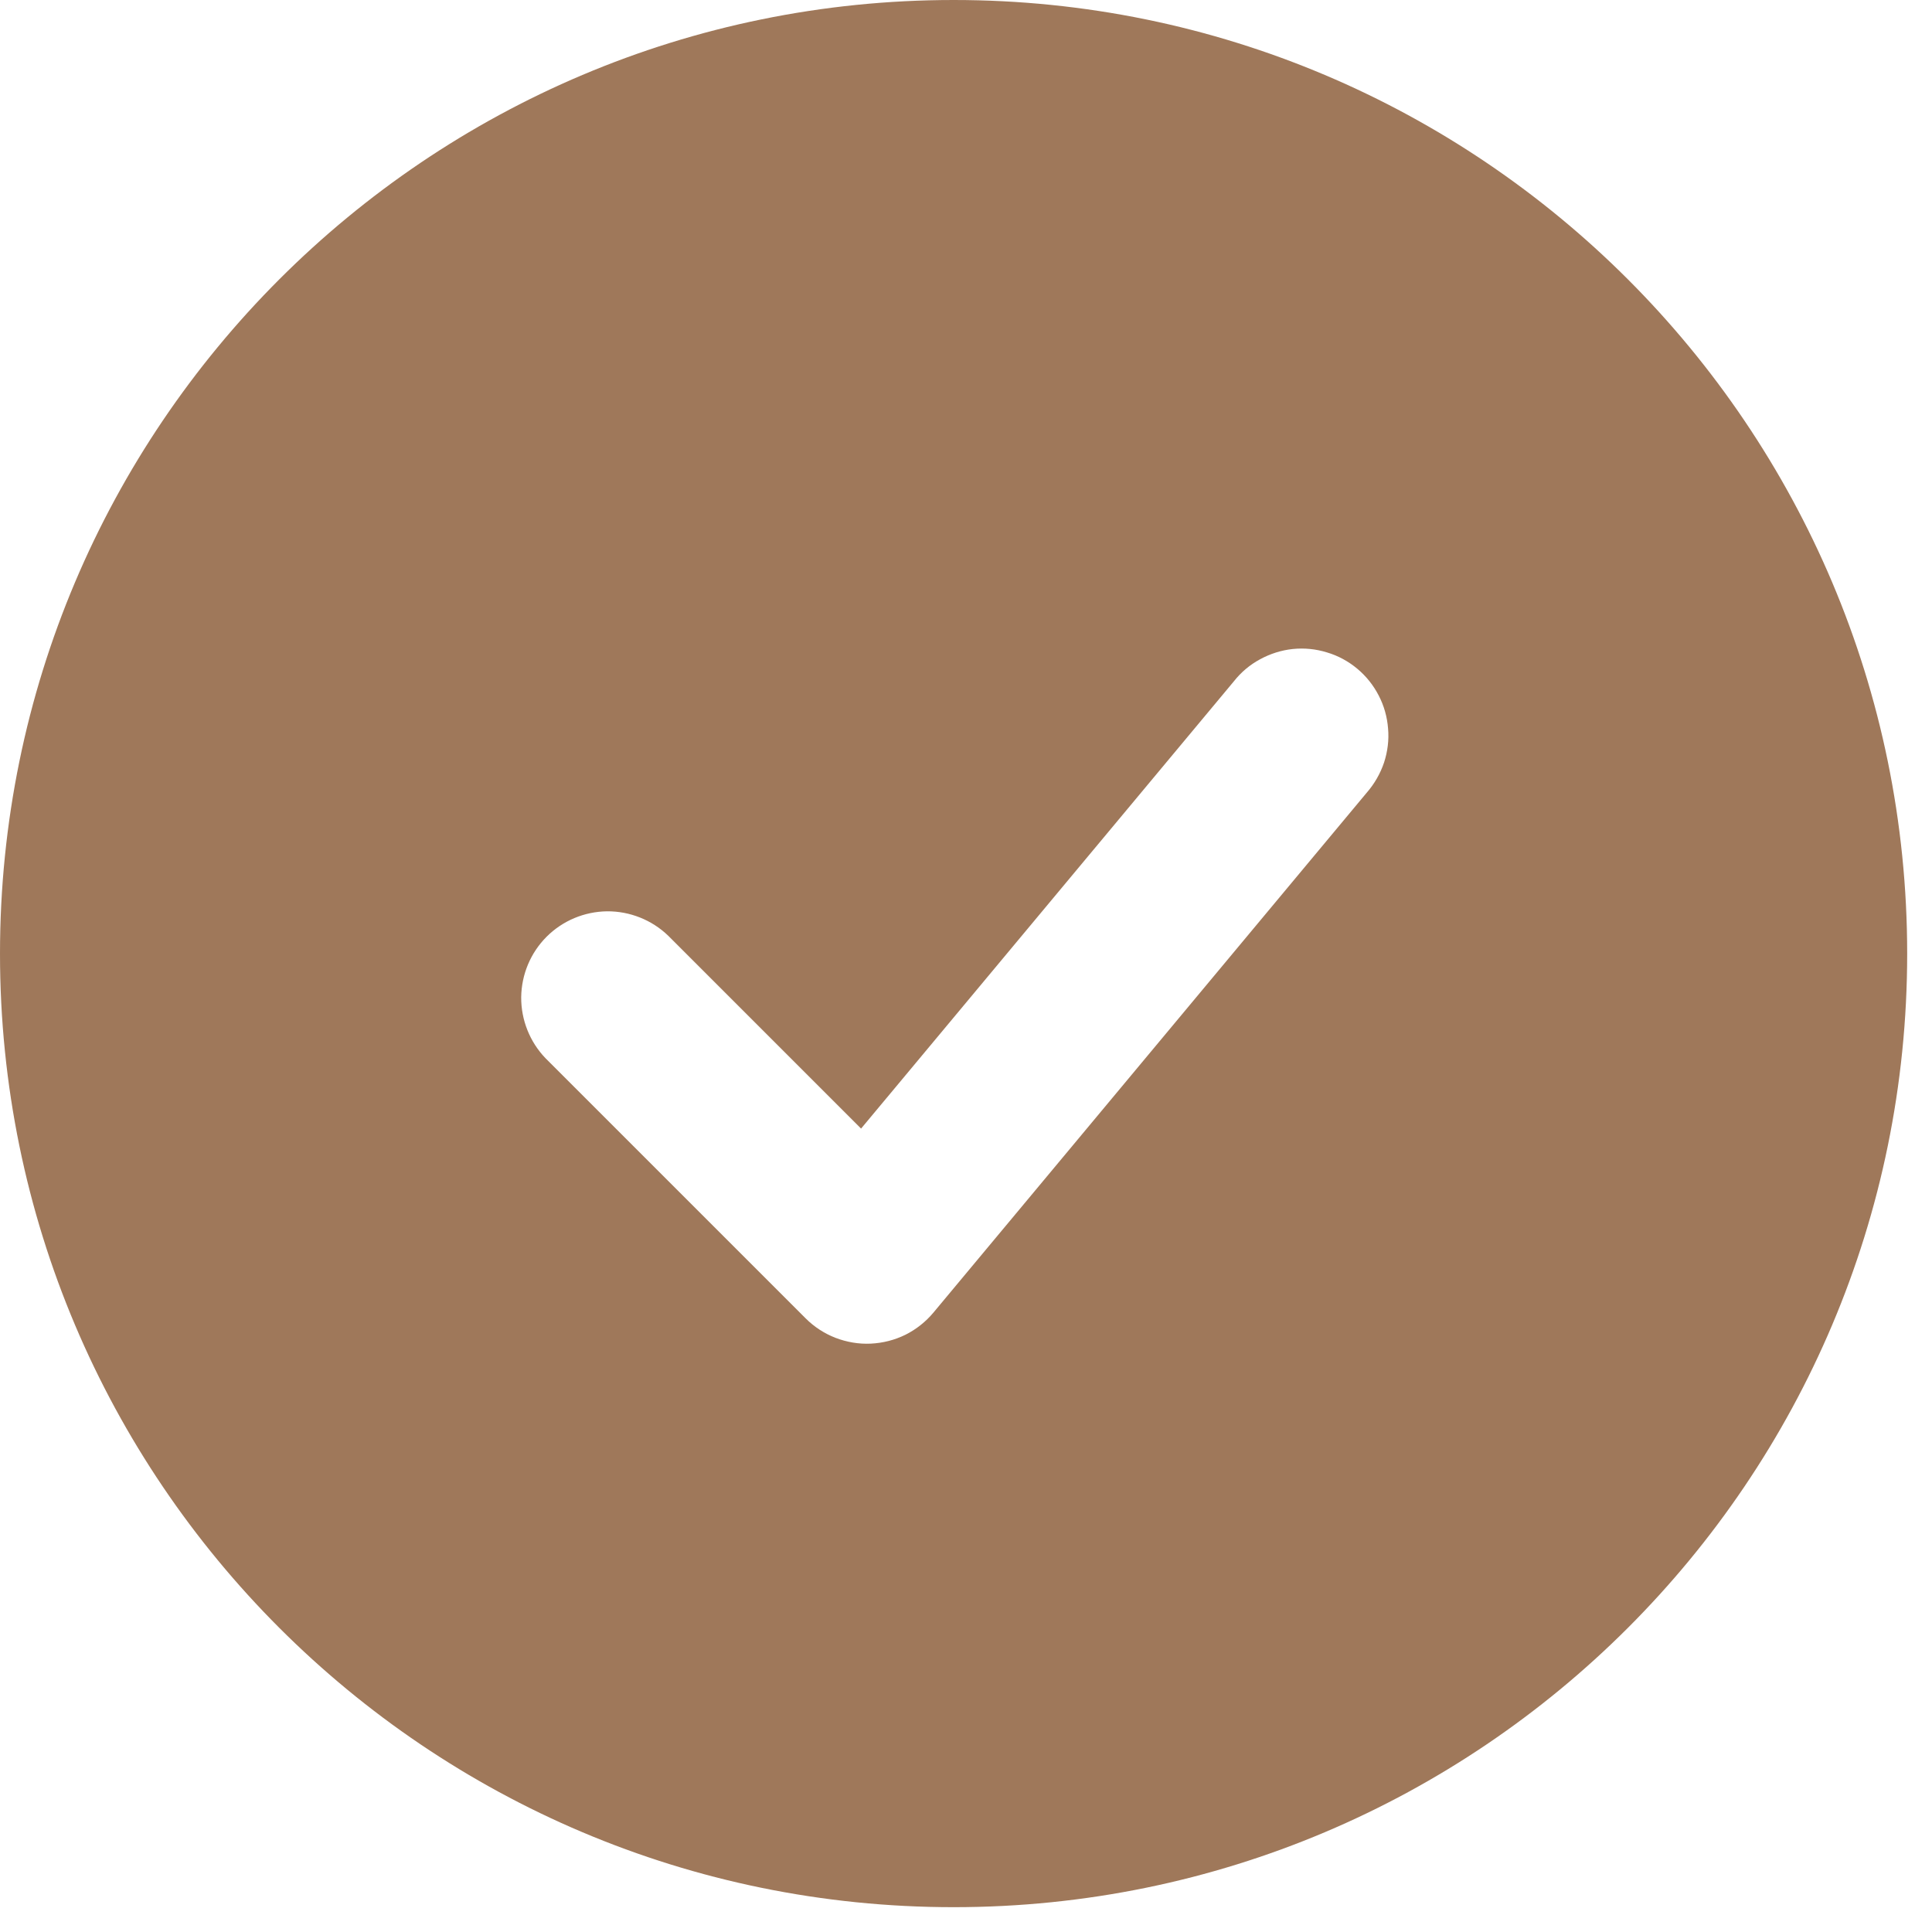 <svg width="13" height="13" viewBox="0 0 13 13" fill="none" xmlns="http://www.w3.org/2000/svg">
<path fill-rule="evenodd" clip-rule="evenodd" d="M6.417 0C2.873 0 0 2.873 0 6.417C0 9.96 2.873 12.833 6.417 12.833C9.96 12.833 12.833 9.96 12.833 6.417C12.833 2.873 9.96 0 6.417 0ZM9.198 5.332C9.249 5.273 9.288 5.205 9.313 5.131C9.337 5.057 9.347 4.979 9.34 4.902C9.334 4.824 9.313 4.749 9.277 4.68C9.241 4.61 9.192 4.549 9.132 4.499C9.073 4.45 9.004 4.412 8.929 4.39C8.855 4.367 8.777 4.359 8.699 4.367C8.622 4.375 8.547 4.399 8.479 4.436C8.41 4.473 8.35 4.524 8.302 4.585L5.794 7.594L4.496 6.296C4.386 6.19 4.238 6.131 4.085 6.132C3.932 6.134 3.786 6.195 3.678 6.303C3.57 6.411 3.509 6.557 3.507 6.71C3.506 6.863 3.565 7.011 3.671 7.121L5.421 8.871C5.478 8.928 5.547 8.973 5.622 9.002C5.698 9.031 5.779 9.045 5.86 9.041C5.941 9.037 6.02 9.017 6.093 8.981C6.165 8.945 6.229 8.894 6.281 8.832L9.198 5.332Z" fill="#9F785A"/>
</svg>
